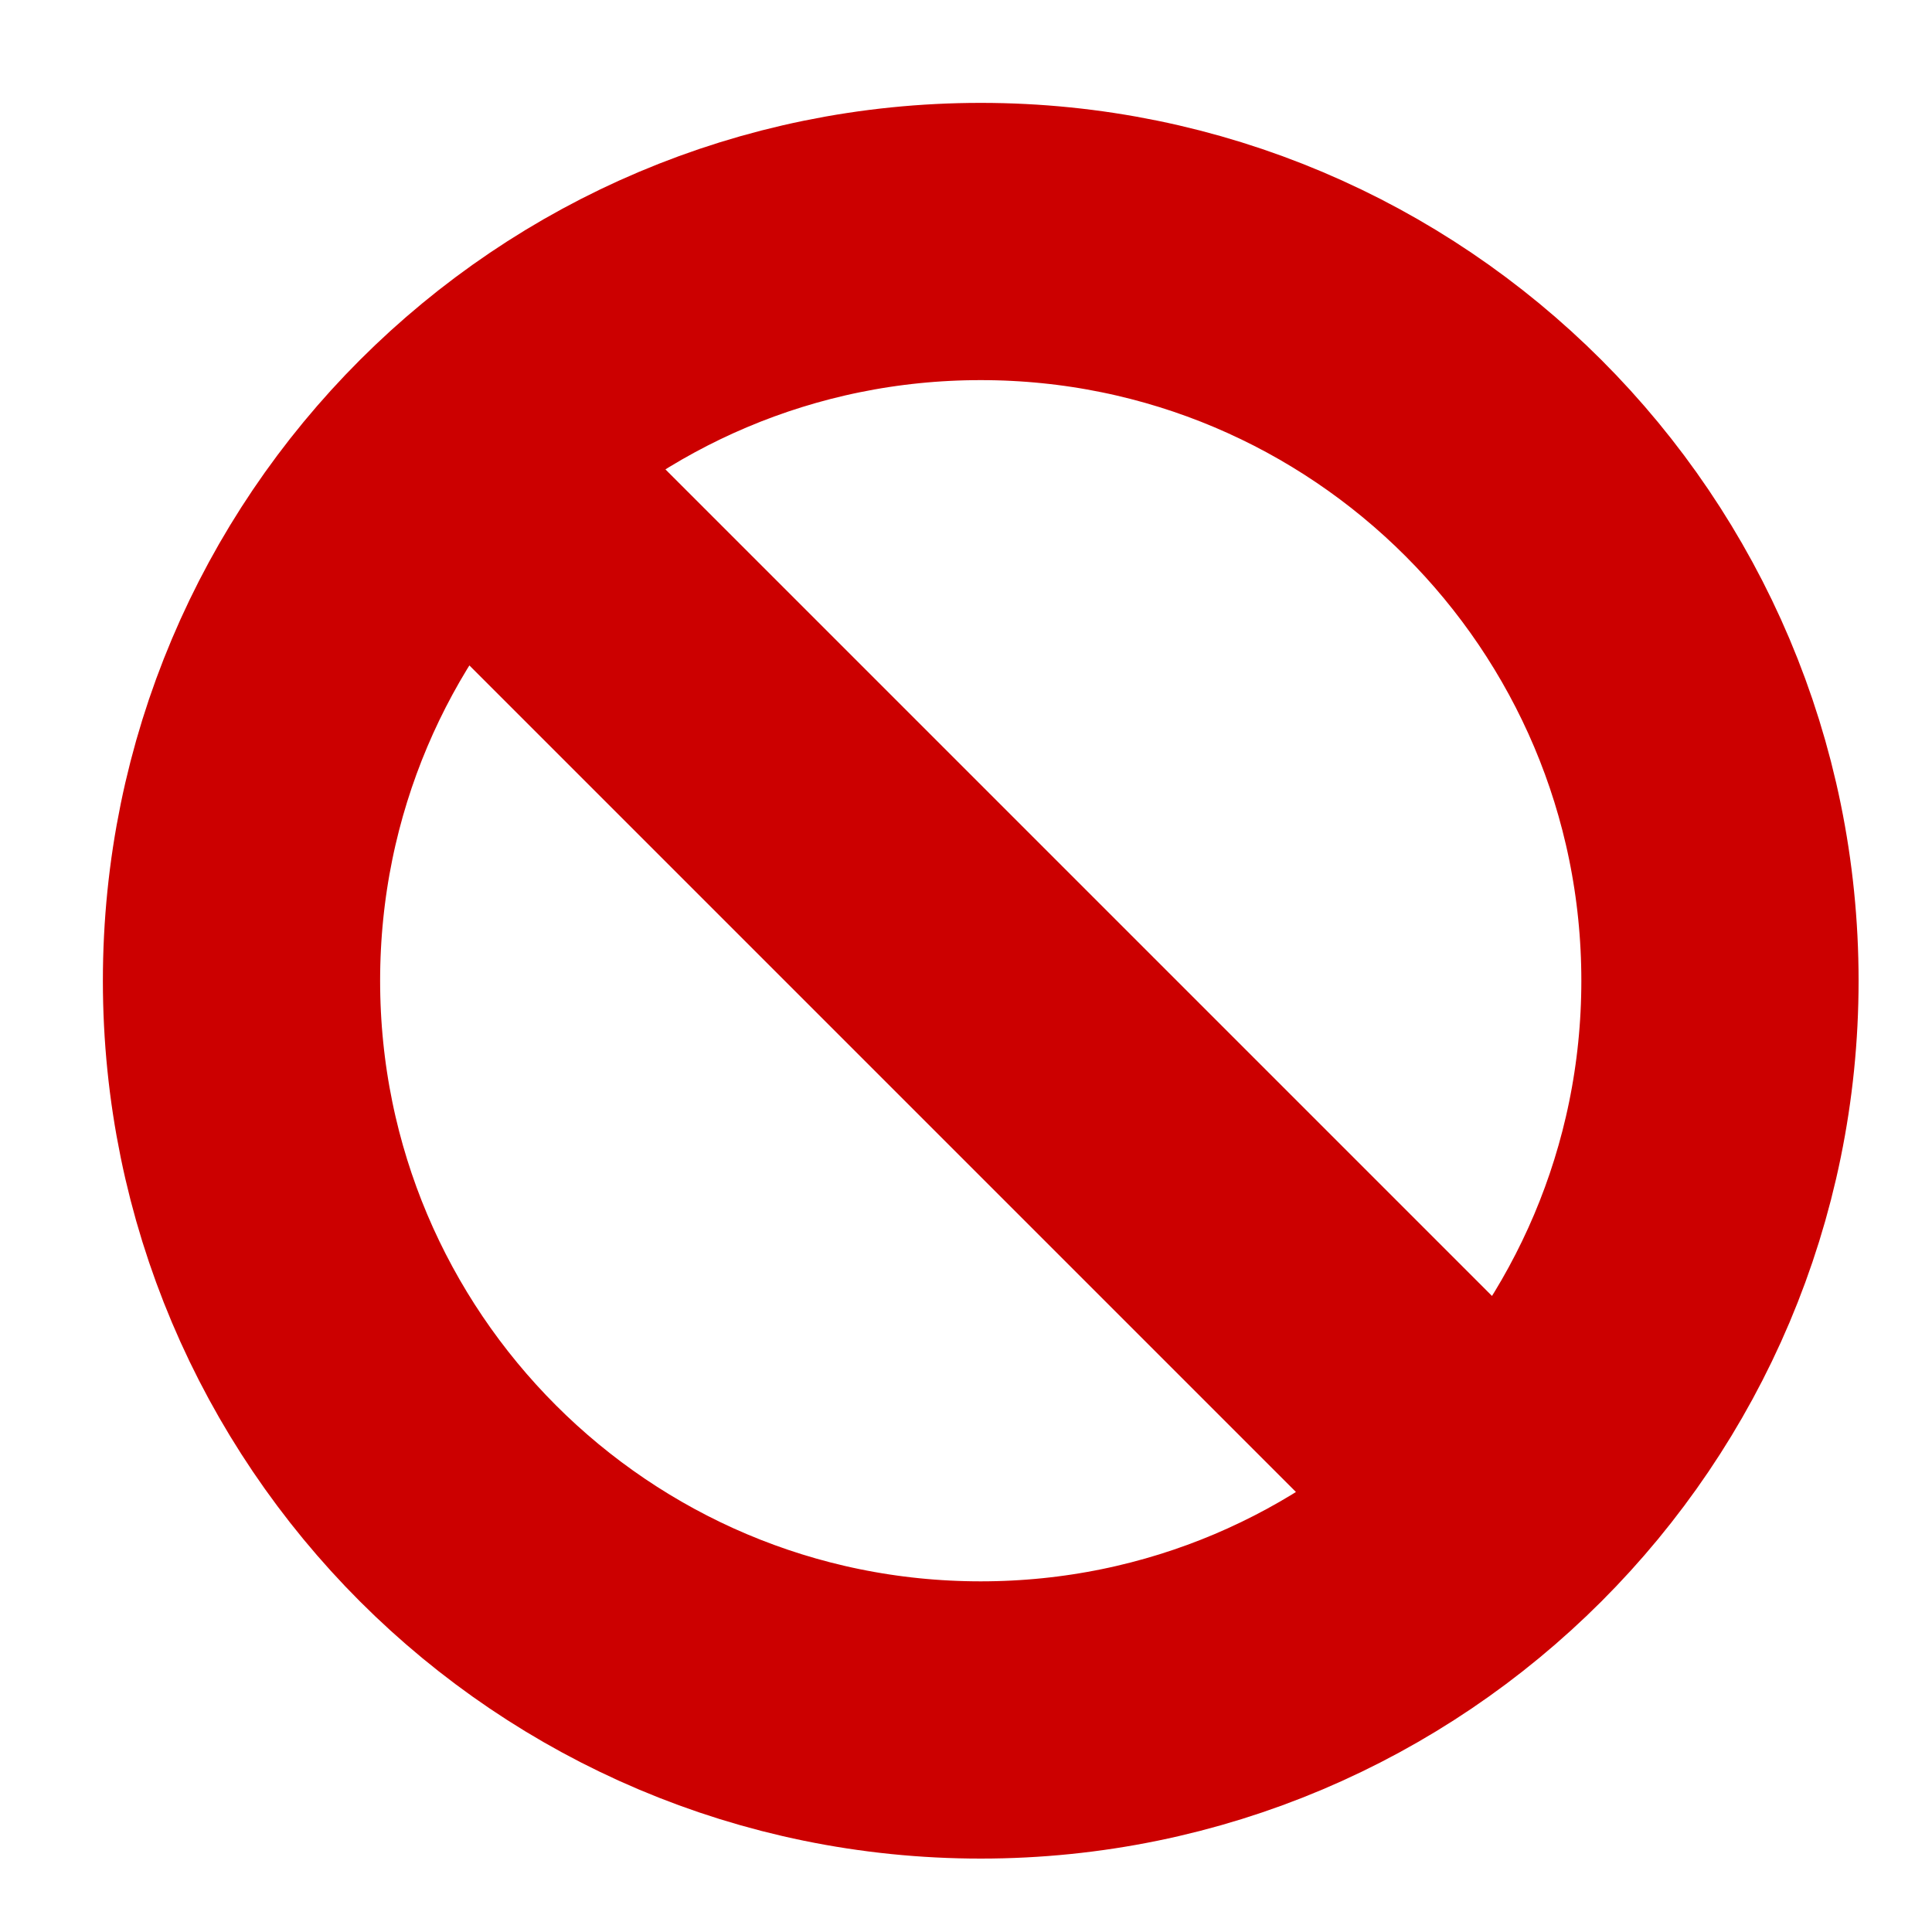 <?xml version="1.0" encoding="utf-8"?>
<svg xmlns="http://www.w3.org/2000/svg" fill="none" height="100%" overflow="visible" preserveAspectRatio="none" style="display: block;" viewBox="0 0 8 8" width="100%">
<path d="M1.918 1.918L6.204 6.204M7.122 4.061C7.122 2.37 5.751 1 4.061 1C2.37 1 1 2.37 1 4.061C1 5.751 2.37 7.122 4.061 7.122C5.751 7.122 7.122 5.751 7.122 4.061Z" id="Vector" stroke="#CC0000" stroke-linecap="round" stroke-width="1.148"/>
</svg>